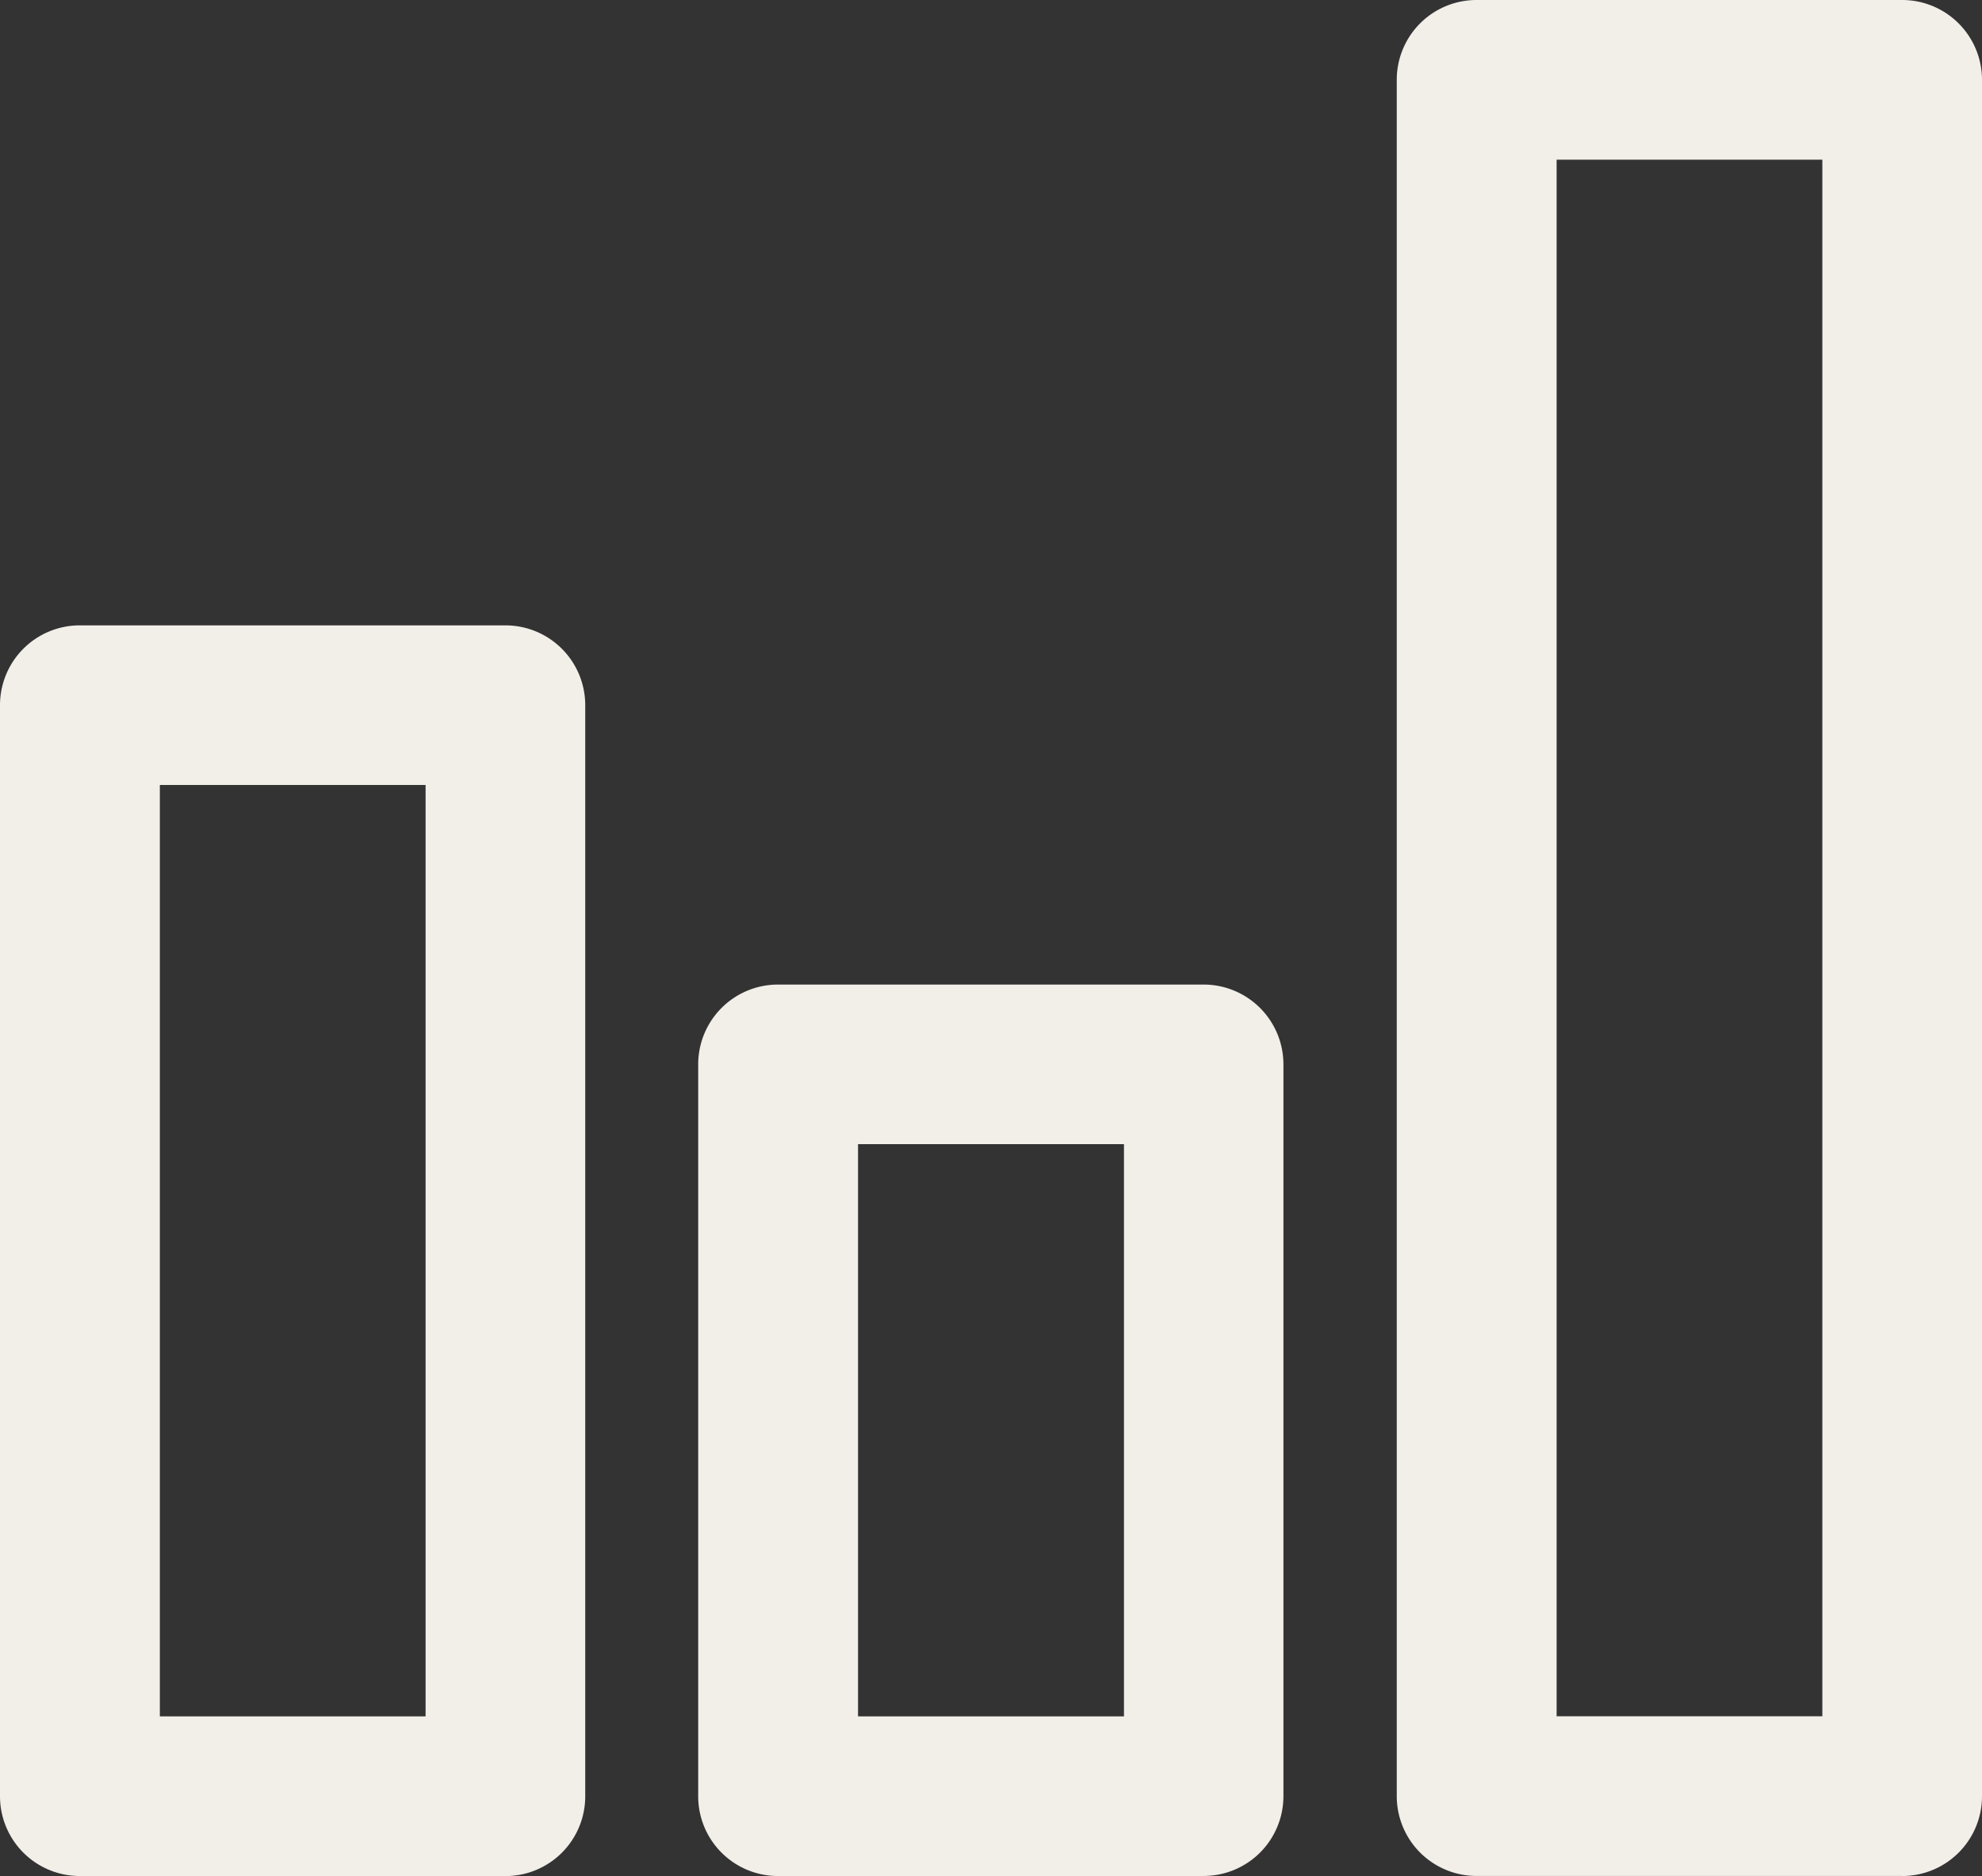 <?xml version="1.0" encoding="UTF-8"?> <svg xmlns="http://www.w3.org/2000/svg" width="30.341" height="28.715" viewBox="0 0 30.341 28.715"><rect x="0" y="0" width="30.341" height="28.715" fill="#333333" stroke="none"/><g id="Group_154" data-name="Group 154" transform="translate(-221.953 -939.044)"><g id="Group_151" data-name="Group 151" transform="translate(243.335 939.044)"><path id="Path_182" data-name="Path 182" d="M247.19,967.758h-6.515a1.221,1.221,0,0,1-1.222-1.222V940.266a1.221,1.221,0,0,1,1.222-1.222h6.515a1.222,1.222,0,0,1,1.222,1.222v26.271a1.221,1.221,0,0,1-1.222,1.222Zm-5.293-2.444h4.071V941.488H241.9v23.827Z" transform="translate(-239.453 -939.044)" fill="#f2eee8"></path></g><g id="Group_152" data-name="Group 152" transform="translate(232.644 954.113)"><path id="Path_183" data-name="Path 183" d="M238.44,965.023h-6.515A1.221,1.221,0,0,1,230.7,963.8V952.6a1.222,1.222,0,0,1,1.222-1.222h6.515a1.222,1.222,0,0,1,1.222,1.222v11.2a1.221,1.221,0,0,1-1.222,1.222Zm-5.293-2.444h4.071v-8.758h-4.071v8.758Z" transform="translate(-230.703 -951.377)" fill="#f2eee8"></path></g><g id="Group_153" data-name="Group 153" transform="translate(221.953 948.615)"><path id="Path_184" data-name="Path 184" d="M229.69,966.021h-6.515a1.221,1.221,0,0,1-1.222-1.222V948.1a1.221,1.221,0,0,1,1.222-1.222h6.515a1.222,1.222,0,0,1,1.222,1.222v16.7a1.221,1.221,0,0,1-1.222,1.222Zm-5.293-2.444h4.071V949.321H224.4v14.256Z" transform="translate(-221.953 -946.877)" fill="#f2eee8"></path></g></g></svg> 